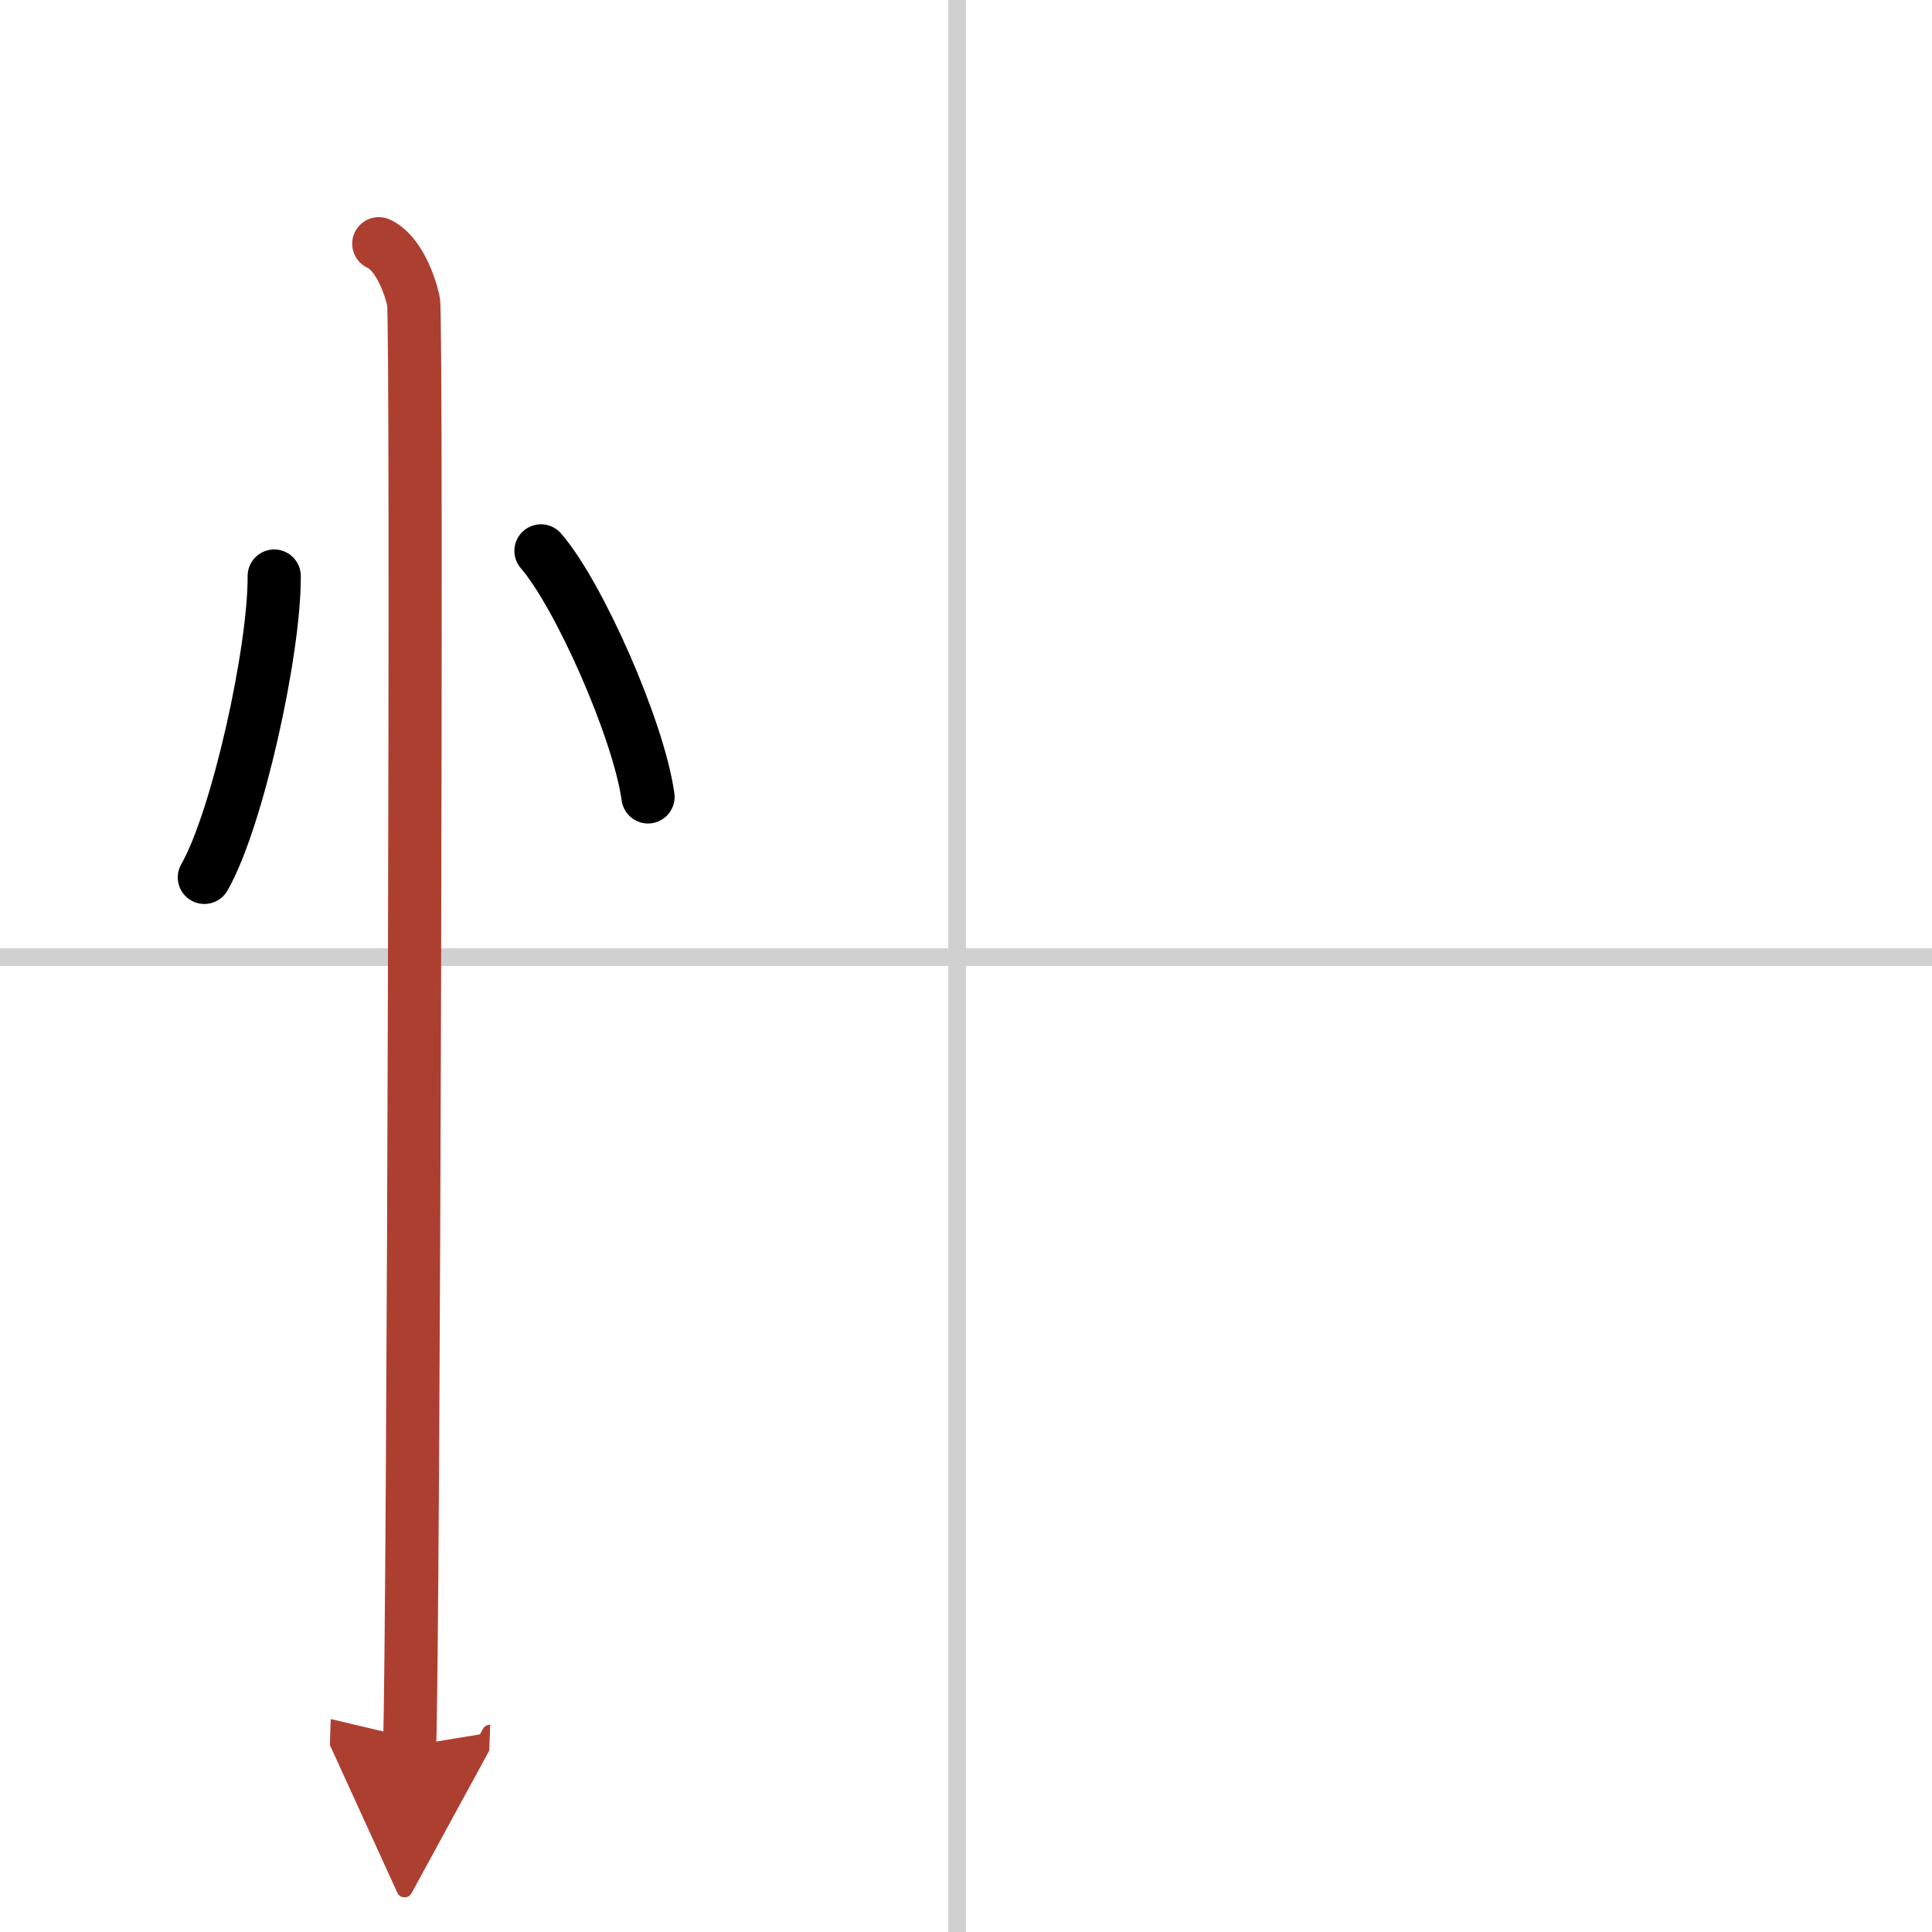 <svg width="400" height="400" viewBox="0 0 109 109" xmlns="http://www.w3.org/2000/svg"><defs><marker id="a" markerWidth="4" orient="auto" refX="1" refY="5" viewBox="0 0 10 10"><polyline points="0 0 10 5 0 10 1 5" fill="#ad3f31" stroke="#ad3f31"/></marker></defs><g fill="none" stroke="#000" stroke-linecap="round" stroke-linejoin="round" stroke-width="3"><rect width="100%" height="100%" fill="#fff" stroke="#fff"/><line x1="54" x2="54" y2="109" stroke="#d0d0d0" stroke-width="1"/><line x2="109" y1="54" y2="54" stroke="#d0d0d0" stroke-width="1"/><path d="m15.47 32.5c0.03 4.19-2.07 13.74-3.94 17"/><path d="m30.52 31.08c2.13 2.45 5.51 10.07 6.04 13.88"/><path d="m21.37 13.75c1.09 0.5 1.74 2.25 1.96 3.25s0 75.25-0.22 81.5" marker-end="url(#a)" stroke="#ad3f31"/></g></svg>
